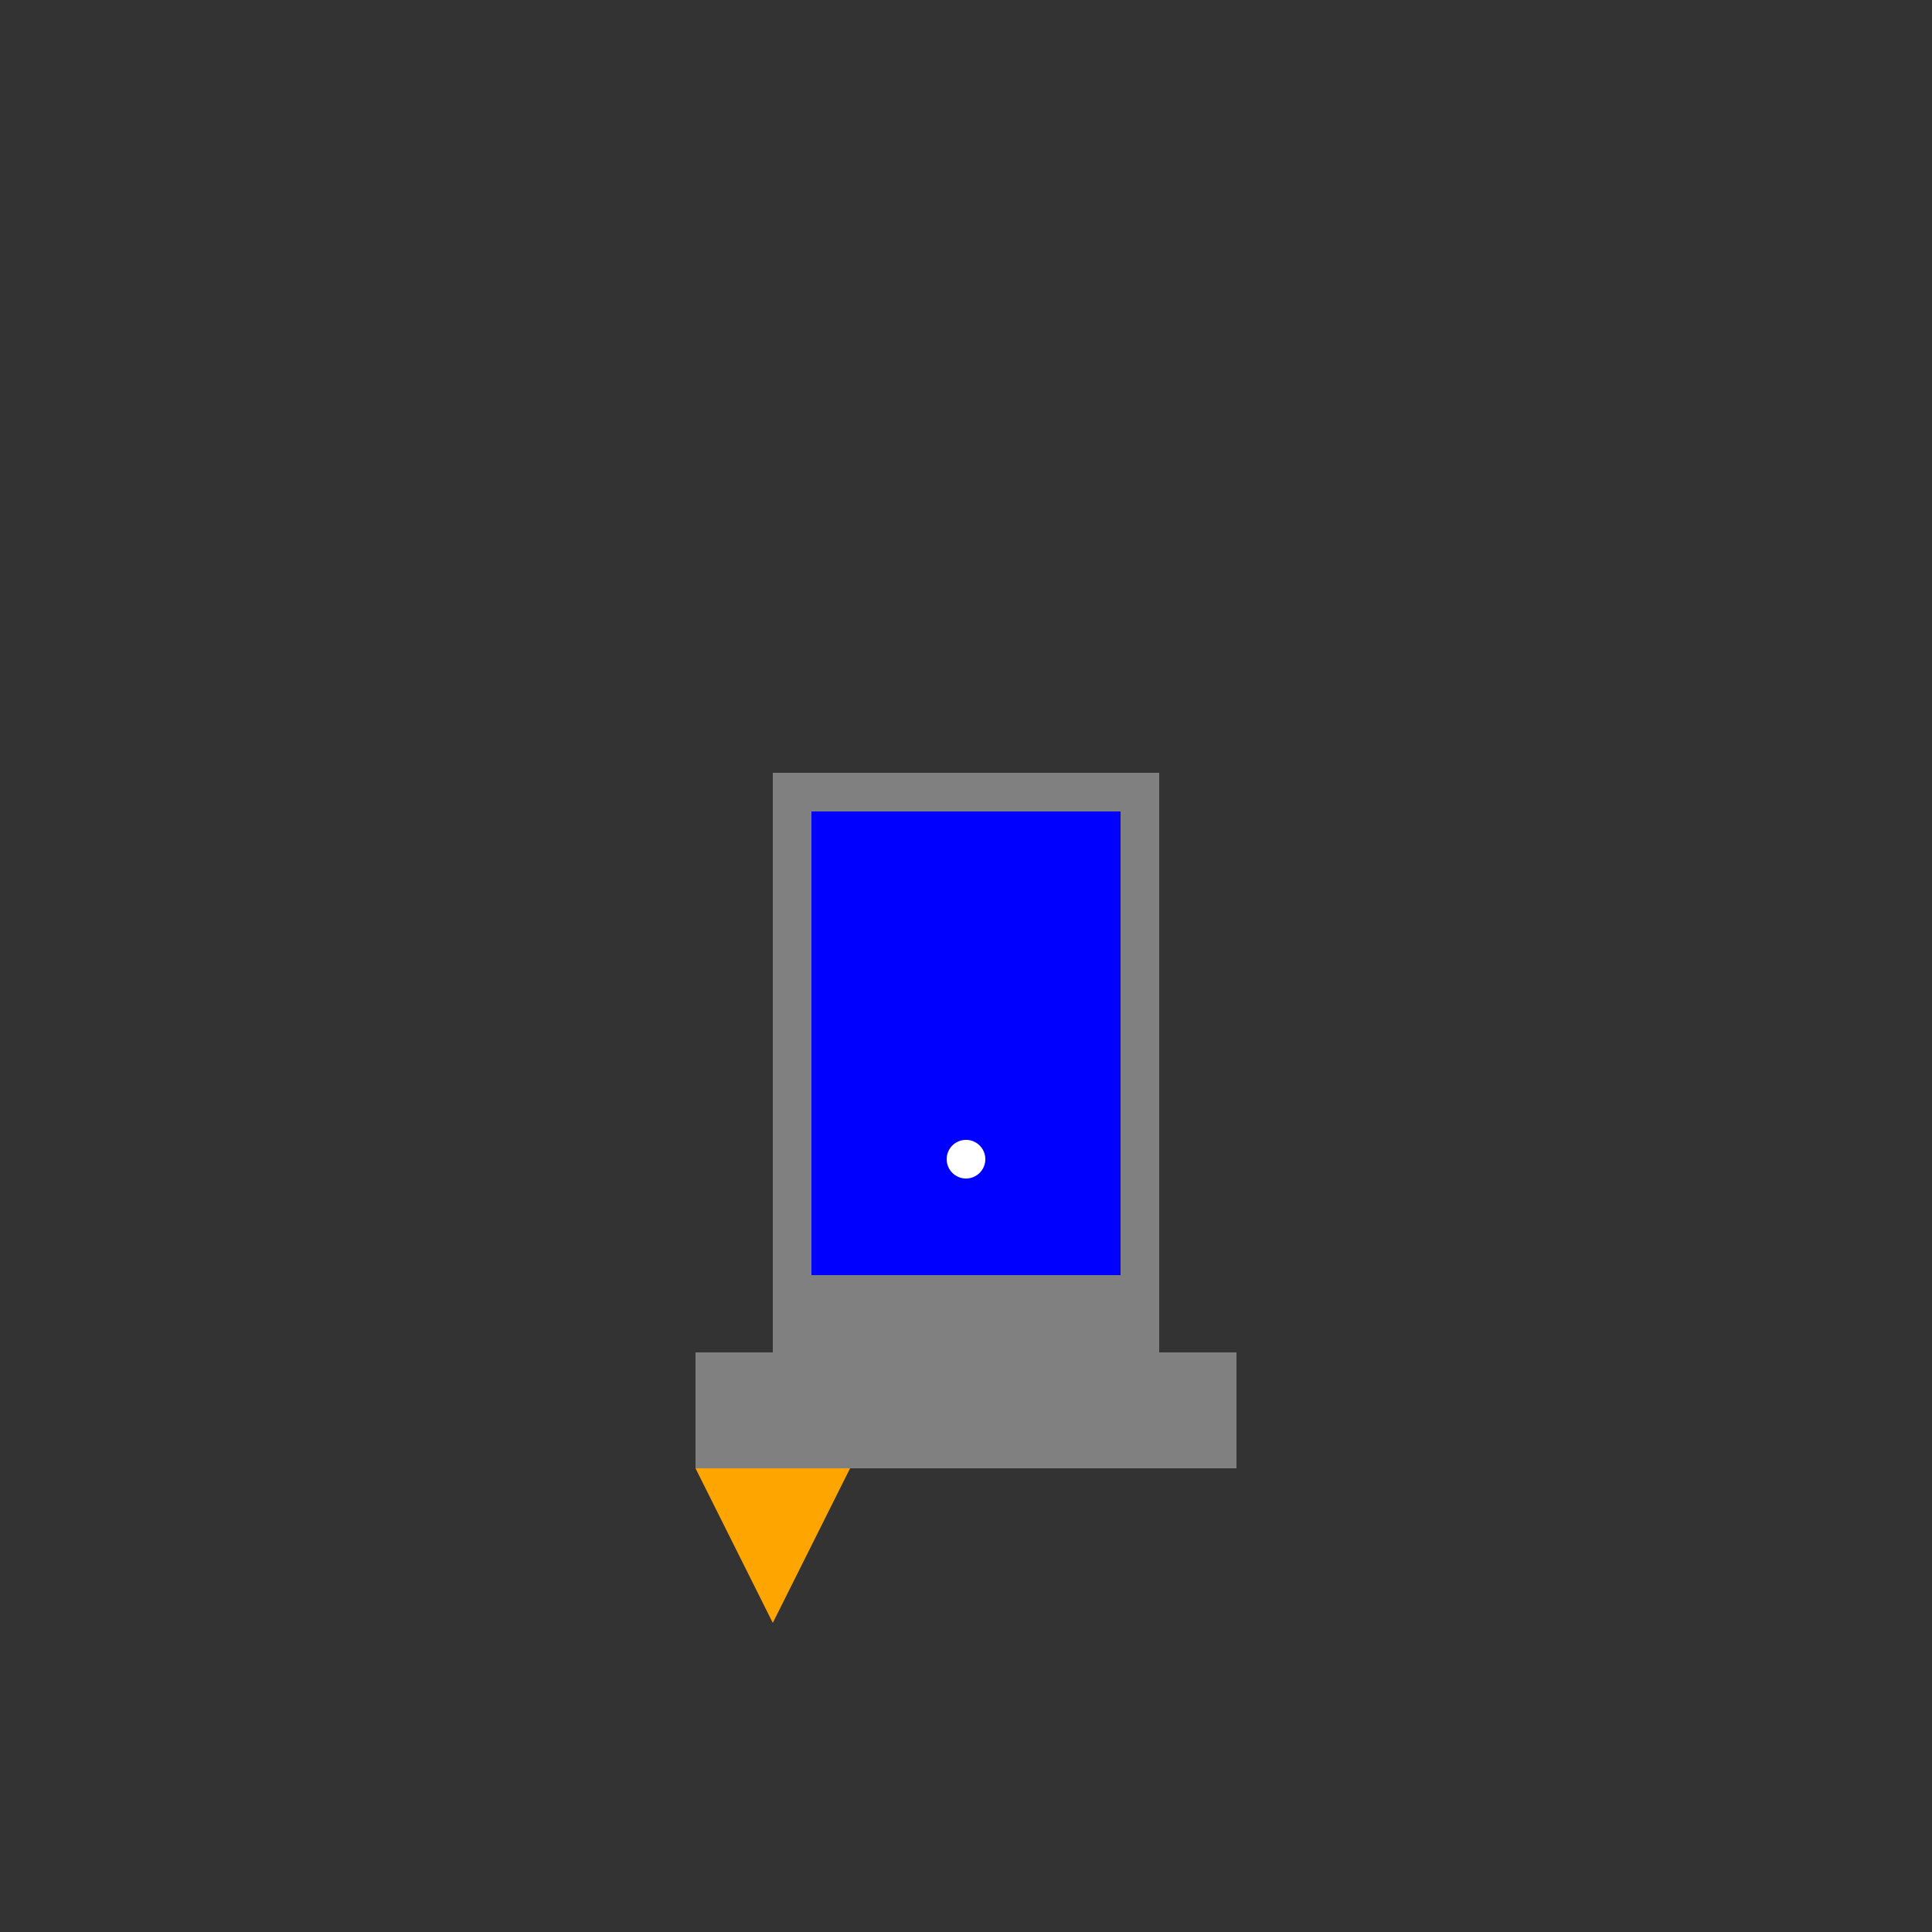 <!--

Generated by DrawGPT.
Free, open source, AI generated images in SVG, PNG, and HTML Canvas format.
https://drawgpt.ai

Created: 2024-02-13T03:51:30.959Z
Link: https://drawgpt.ai/prompt/163234/

-->
<svg xmlns="http://www.w3.org/2000/svg" xmlns:xlink="http://www.w3.org/1999/xlink" width="500" height="500"><rect width="100%" height="100%" fill="#333333" stroke="none"/><defs/><g><rect fill="gray" stroke="none" x="200" y="200" width="100" height="150"/><rect fill="gray" stroke="none" x="180" y="350" width="140" height="30"/><rect fill="blue" stroke="none" x="210" y="210" width="80" height="120"/><path fill="white" stroke="none" paint-order="stroke fill markers" d=" M 255 300 A 5 5 0 1 1 255 299.995"/><path fill="orange" stroke="none" paint-order="stroke fill markers" d=" M 180 380 L 220 380 L 200 420 Z"/><rect fill="gray" stroke="none" x="200" y="200" width="100" height="10"/></g></svg>